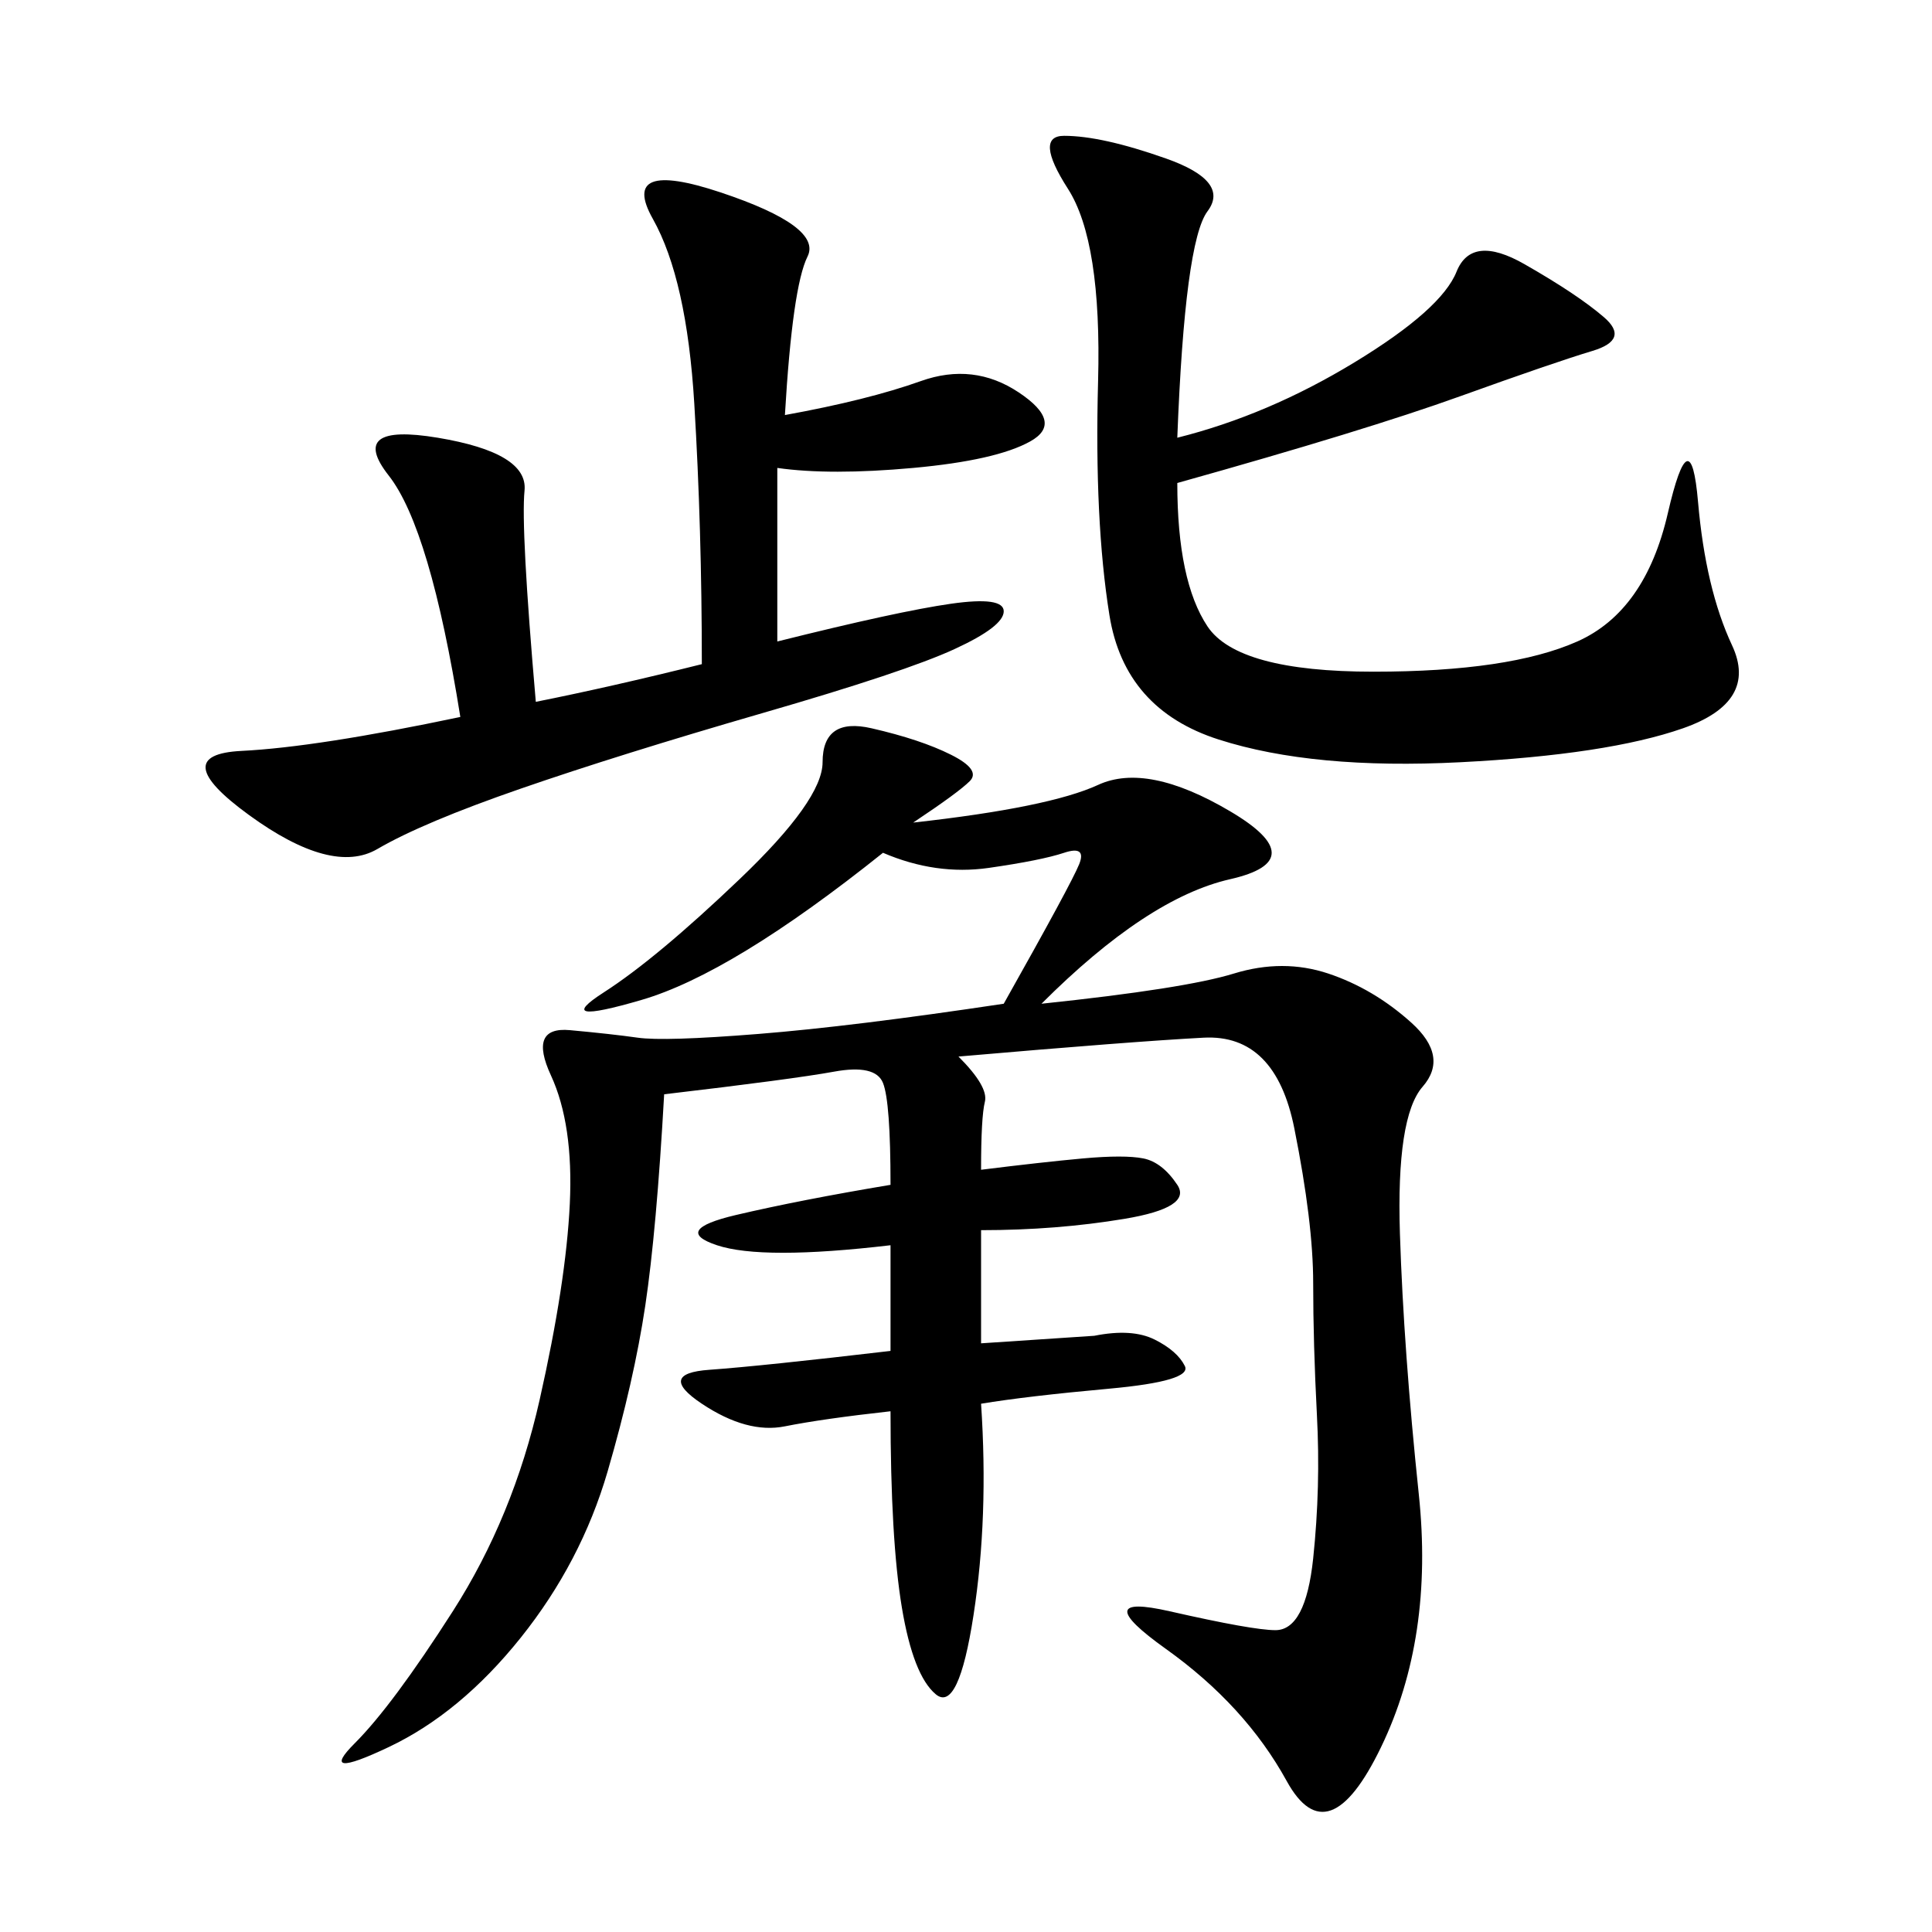 <svg xmlns="http://www.w3.org/2000/svg" xmlns:xlink="http://www.w3.org/1999/xlink" width="300" height="300"><path d="M137.11 132.42Q113.67 151.17 99.61 155.27Q85.55 159.38 93.75 154.10Q101.95 148.83 114.84 136.52Q127.73 124.22 127.73 118.36L127.73 118.36Q127.73 111.33 135.35 113.09Q142.97 114.84 147.66 117.19Q152.34 119.53 150.59 121.29Q148.83 123.05 141.80 127.73L141.80 127.73Q162.89 125.39 170.51 121.88Q178.13 118.36 191.02 125.98Q203.91 133.59 191.02 136.52Q178.13 139.45 161.72 155.86L161.72 155.86Q183.98 153.52 191.60 151.17Q199.22 148.83 206.25 151.17Q213.28 153.52 219.14 158.79Q225 164.06 220.90 168.75Q216.80 173.44 217.38 191.60Q217.97 209.77 220.31 232.03Q222.66 254.30 214.45 271.29Q206.25 288.28 199.80 276.56Q193.36 264.84 181.05 256.05Q168.75 247.27 181.64 250.20Q194.53 253.13 198.05 253.13L198.05 253.13Q202.73 253.13 203.91 241.99Q205.08 230.86 204.49 219.73Q203.91 208.59 203.91 199.22L203.91 199.22Q203.91 189.84 200.98 175.20Q198.05 160.55 186.91 161.13Q175.78 161.72 148.83 164.06L148.83 164.06Q153.52 168.75 152.93 171.09Q152.34 173.44 152.34 181.64L152.34 181.64Q161.72 180.47 168.16 179.88Q174.61 179.30 177.54 179.88Q180.47 180.47 182.81 183.98Q185.16 187.50 174.61 189.26Q164.06 191.02 152.34 191.02L152.34 191.02L152.34 208.59L169.92 207.42Q175.78 206.25 179.30 208.01Q182.81 209.77 183.98 212.11Q185.16 214.45 172.27 215.63Q159.38 216.80 152.34 217.97L152.34 217.97Q153.52 235.55 151.17 250.78Q148.83 266.02 145.31 263.09Q141.80 260.16 140.04 249.61Q138.28 239.06 138.28 219.14L138.28 219.14Q127.73 220.31 121.88 221.48Q116.02 222.66 108.98 217.97Q101.95 213.28 110.16 212.70Q118.36 212.11 138.28 209.77L138.28 209.77L138.28 193.36Q118.36 195.70 111.33 193.36Q104.30 191.02 114.26 188.67Q124.22 186.33 138.28 183.98L138.28 183.98Q138.28 171.09 137.11 168.16Q135.94 165.23 129.49 166.41Q123.05 167.58 103.13 169.92L103.13 169.92Q101.95 191.02 100.20 202.73Q98.44 214.45 94.34 228.52Q90.23 242.58 80.86 254.30Q71.48 266.02 60.35 271.29Q49.22 276.56 55.08 270.70Q60.94 264.84 70.31 250.20Q79.69 235.55 83.79 217.38Q87.89 199.22 88.48 186.91Q89.06 174.61 85.55 166.99Q82.03 159.38 88.48 159.96Q94.92 160.55 99.02 161.13Q103.13 161.72 117.77 160.55Q132.42 159.38 155.86 155.86L155.86 155.86Q166.41 137.11 167.58 134.18Q168.75 131.25 165.23 132.42Q161.72 133.59 153.52 134.77Q145.31 135.94 137.11 132.42L137.11 132.42ZM108.98 103.13Q108.98 82.03 107.81 62.70Q106.64 43.36 101.37 33.98Q96.09 24.61 111.91 29.88Q127.73 35.16 125.39 39.84Q123.05 44.53 121.88 64.45L121.88 64.45Q134.77 62.11 142.97 59.18Q151.17 56.25 158.20 60.94Q165.23 65.63 159.96 68.55Q154.69 71.48 141.80 72.66Q128.91 73.83 120.70 72.66L120.70 72.66L120.70 99.61Q139.45 94.92 147.66 93.75Q155.86 92.58 155.86 94.92L155.86 94.92Q155.86 97.27 148.24 100.78Q140.63 104.30 118.36 110.74Q96.09 117.19 80.86 122.46Q65.63 127.73 58.59 131.84Q51.56 135.94 38.67 126.56Q25.78 117.19 37.50 116.60Q49.22 116.02 71.48 111.33L71.48 111.33Q66.80 82.03 60.35 73.83Q53.91 65.63 67.97 67.97Q82.03 70.31 81.45 76.17Q80.86 82.03 83.20 108.98L83.20 108.98Q94.92 106.64 108.98 103.13L108.98 103.13ZM182.81 67.97Q196.88 64.45 210.35 56.25Q223.83 48.05 226.17 42.19Q228.52 36.33 236.72 41.02Q244.92 45.70 249.02 49.22Q253.13 52.73 247.27 54.49Q241.41 56.25 226.76 61.52Q212.11 66.80 182.81 75L182.81 75Q182.81 90.23 187.50 97.27Q192.19 104.30 213.28 104.30L213.28 104.30Q234.38 104.30 244.92 99.61Q255.47 94.92 258.98 79.69Q262.50 64.45 263.67 77.93Q264.84 91.41 268.95 100.20Q273.05 108.98 261.33 113.09Q249.61 117.19 226.76 118.36Q203.91 119.53 189.26 114.84Q174.61 110.16 172.27 95.51Q169.92 80.86 170.51 59.18Q171.09 37.50 165.82 29.30Q160.55 21.09 165.23 21.09L165.23 21.09Q171.09 21.09 181.05 24.61Q191.02 28.13 187.50 32.81Q183.98 37.50 182.81 67.97L182.81 67.97Z"/></svg>